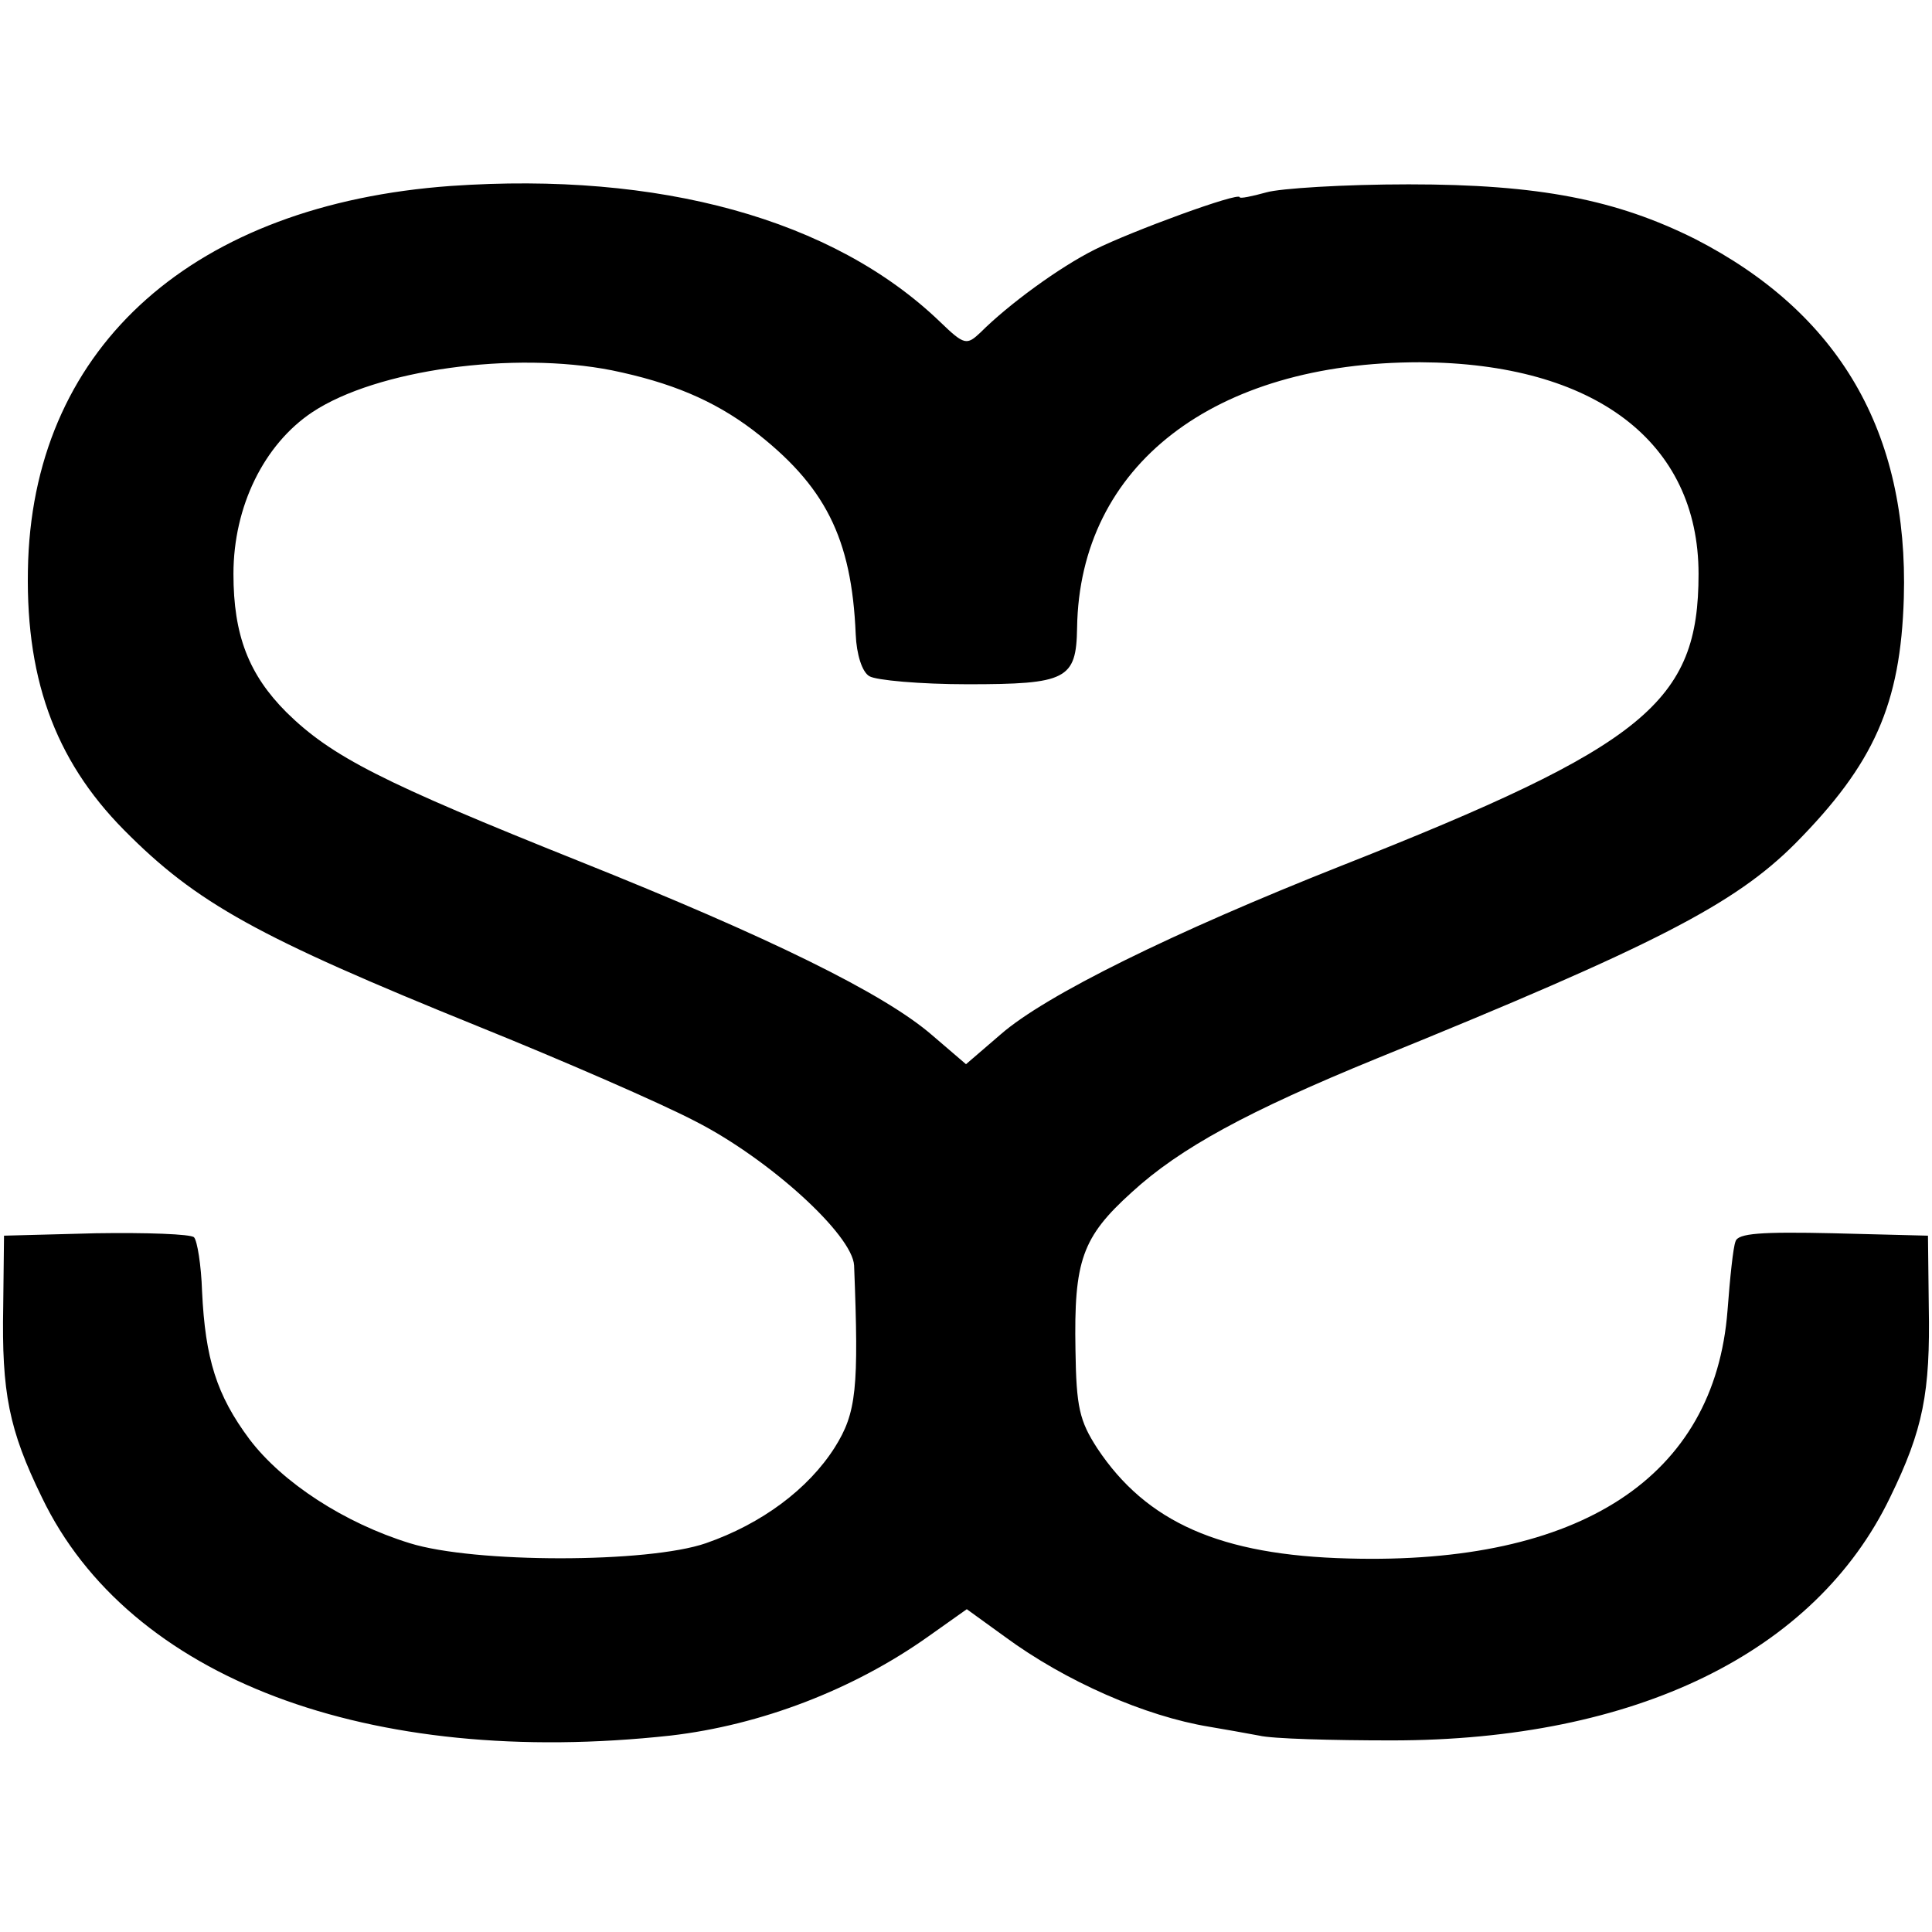 <?xml version="1.0" standalone="no"?>
<!DOCTYPE svg PUBLIC "-//W3C//DTD SVG 20010904//EN"
 "http://www.w3.org/TR/2001/REC-SVG-20010904/DTD/svg10.dtd">
<svg version="1.0" xmlns="http://www.w3.org/2000/svg"
 width="240pt" height="240pt" viewBox="0 0 240 240"
 preserveAspectRatio="xMidYMid meet">
<g transform="translate(0,240) scale(0.1,-0.1)"
fill="#000000" stroke="none">
<path d="M560 2169 c-318 -23 -515 -197 -525 -465 -5 -143 32 -247 119 -335
90 -91 166 -133 440 -244 104 -42 226 -95 270 -118 92 -47 195 -141 197 -179
6 -153 3 -183 -24 -226 -33 -52 -91 -95 -160 -119 -72 -25 -288 -25 -368 0
-81 25 -158 75 -199 129 -41 55 -55 100 -59 184 -1 32 -6 63 -10 67 -4 4 -59
6 -122 5 l-114 -3 -1 -88 c-2 -107 7 -153 48 -237 108 -225 406 -337 781 -296
112 13 227 57 320 123 l48 34 47 -34 c76 -56 175 -99 254 -112 18 -3 46 -8 62
-11 16 -4 91 -6 165 -6 303 0 526 109 619 302 41 84 50 130 48 237 l-1 88
-118 3 c-89 2 -118 0 -121 -10 -3 -7 -7 -46 -10 -86 -16 -207 -183 -316 -471
-308 -159 4 -251 45 -312 137 -22 34 -26 51 -27 122 -2 111 8 140 70 196 60
55 145 101 304 166 347 141 445 192 520 267 98 99 131 173 135 305 6 206 -80
354 -259 446 -98 49 -194 68 -356 68 -80 0 -160 -5 -177 -10 -18 -5 -33 -8
-33 -6 0 7 -134 -42 -180 -65 -44 -22 -107 -68 -142 -103 -17 -16 -20 -16 -50
13 -133 128 -349 187 -608 169z m200 -229 c73 -15 126 -37 175 -74 90 -69 123
-134 128 -254 1 -25 8 -47 17 -52 8 -5 63 -10 122 -10 123 0 135 6 136 70 3
202 170 330 426 330 217 -1 346 -99 346 -263 0 -159 -65 -213 -445 -363 -207
-82 -366 -160 -422 -209 l-43 -37 -42 36 c-60 52 -203 122 -438 216 -245 98
-308 130 -364 185 -47 47 -66 96 -66 172 0 84 38 161 98 201 80 53 250 76 372
52z"/>
</g>
</svg>
